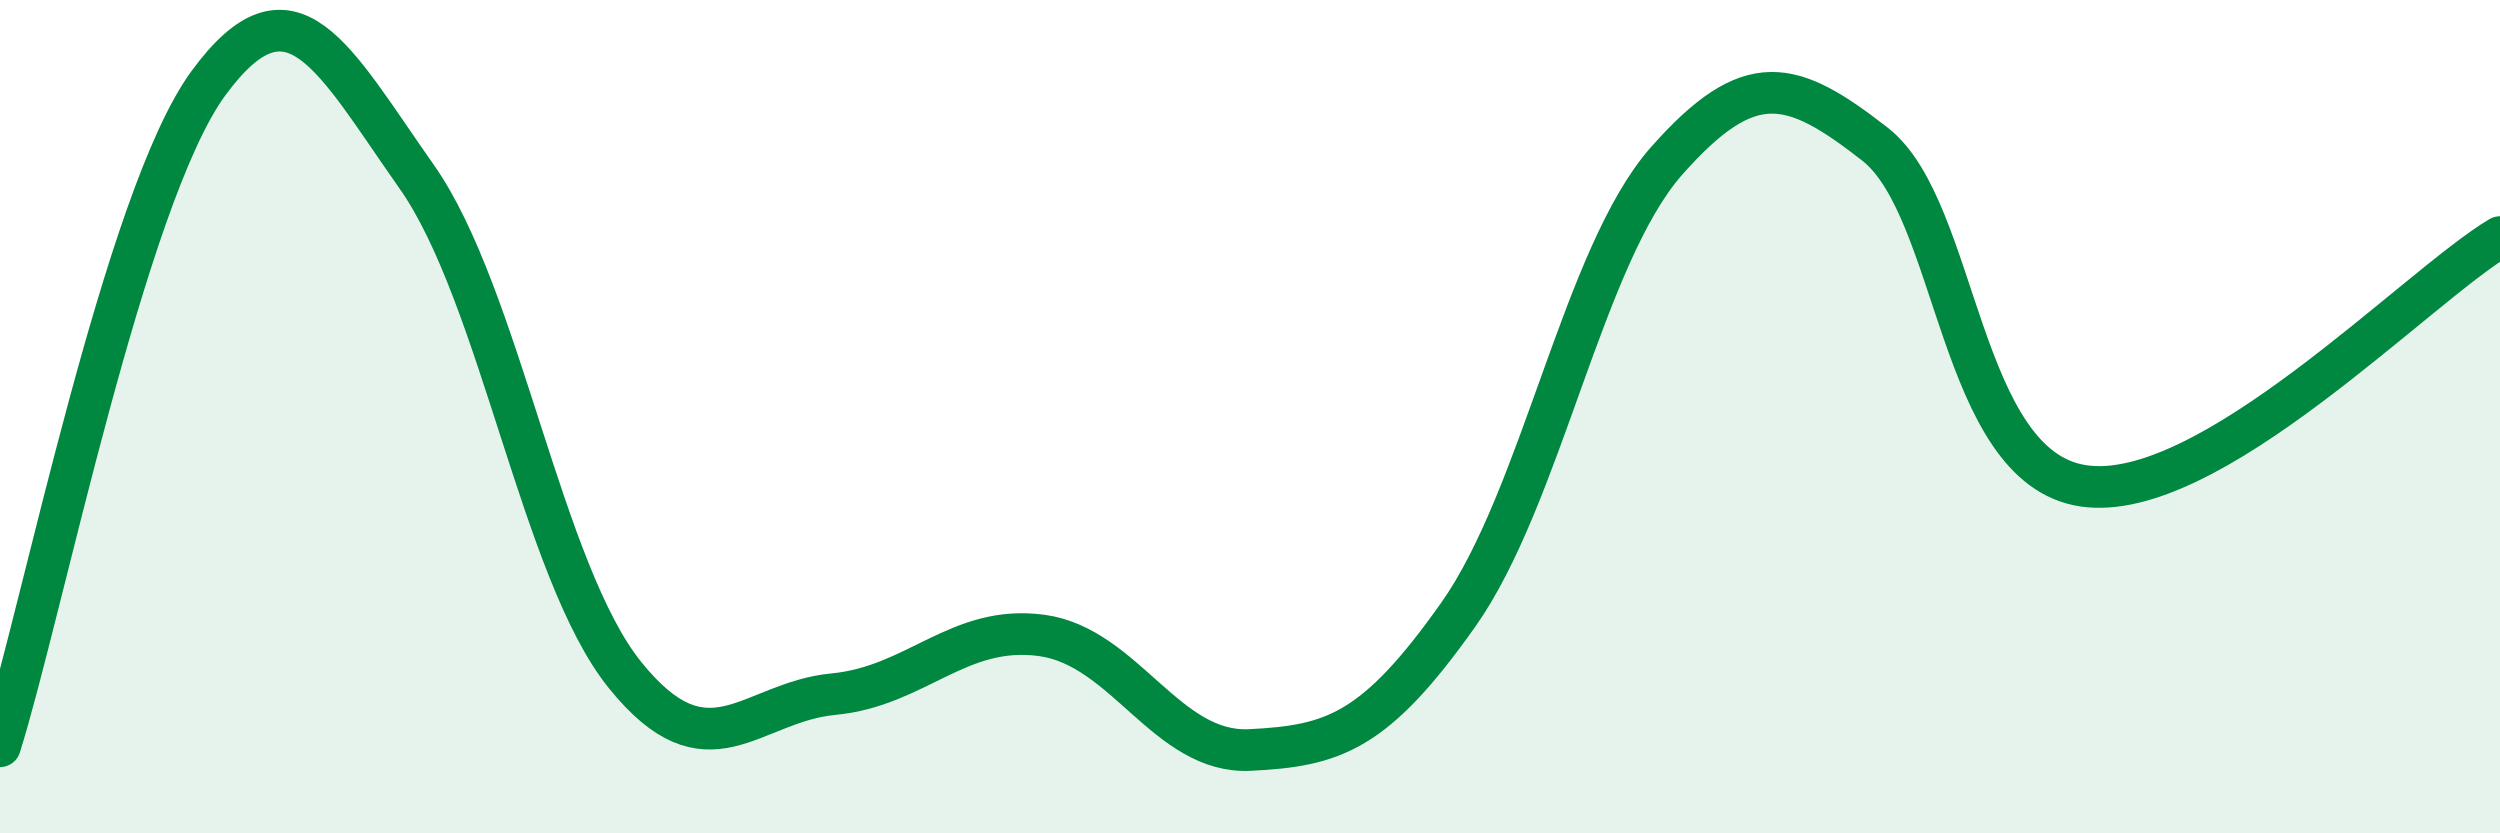 
    <svg width="60" height="20" viewBox="0 0 60 20" xmlns="http://www.w3.org/2000/svg">
      <path
        d="M 0,17.91 C 1,14.73 3,4.73 5,2 C 7,-0.73 8,1.4 10,4.24 C 12,7.08 13,13.72 15,16.2 C 17,18.68 18,16.85 20,16.66 C 22,16.47 23,14.98 25,15.25 C 27,15.52 28,18.1 30,18 C 32,17.9 33,17.58 35,14.75 C 37,11.92 38,6.12 40,3.86 C 42,1.6 43,1.9 45,3.46 C 47,5.02 47,11.21 50,11.66 C 53,12.11 58,6.88 60,5.69L60 20L0 20Z"
        fill="#008740"
        opacity="0.1"
        stroke-linecap="round"
        stroke-linejoin="round"
      />
      <path
        d="M 0,17.91 C 1,14.73 3,4.73 5,2 C 7,-0.73 8,1.4 10,4.24 C 12,7.08 13,13.72 15,16.2 C 17,18.68 18,16.85 20,16.66 C 22,16.47 23,14.98 25,15.25 C 27,15.52 28,18.1 30,18 C 32,17.9 33,17.58 35,14.75 C 37,11.92 38,6.12 40,3.86 C 42,1.6 43,1.9 45,3.46 C 47,5.02 47,11.21 50,11.66 C 53,12.11 58,6.88 60,5.69"
        stroke="#008740"
        stroke-width="1"
        fill="none"
        stroke-linecap="round"
        stroke-linejoin="round"
      />
    </svg>
  